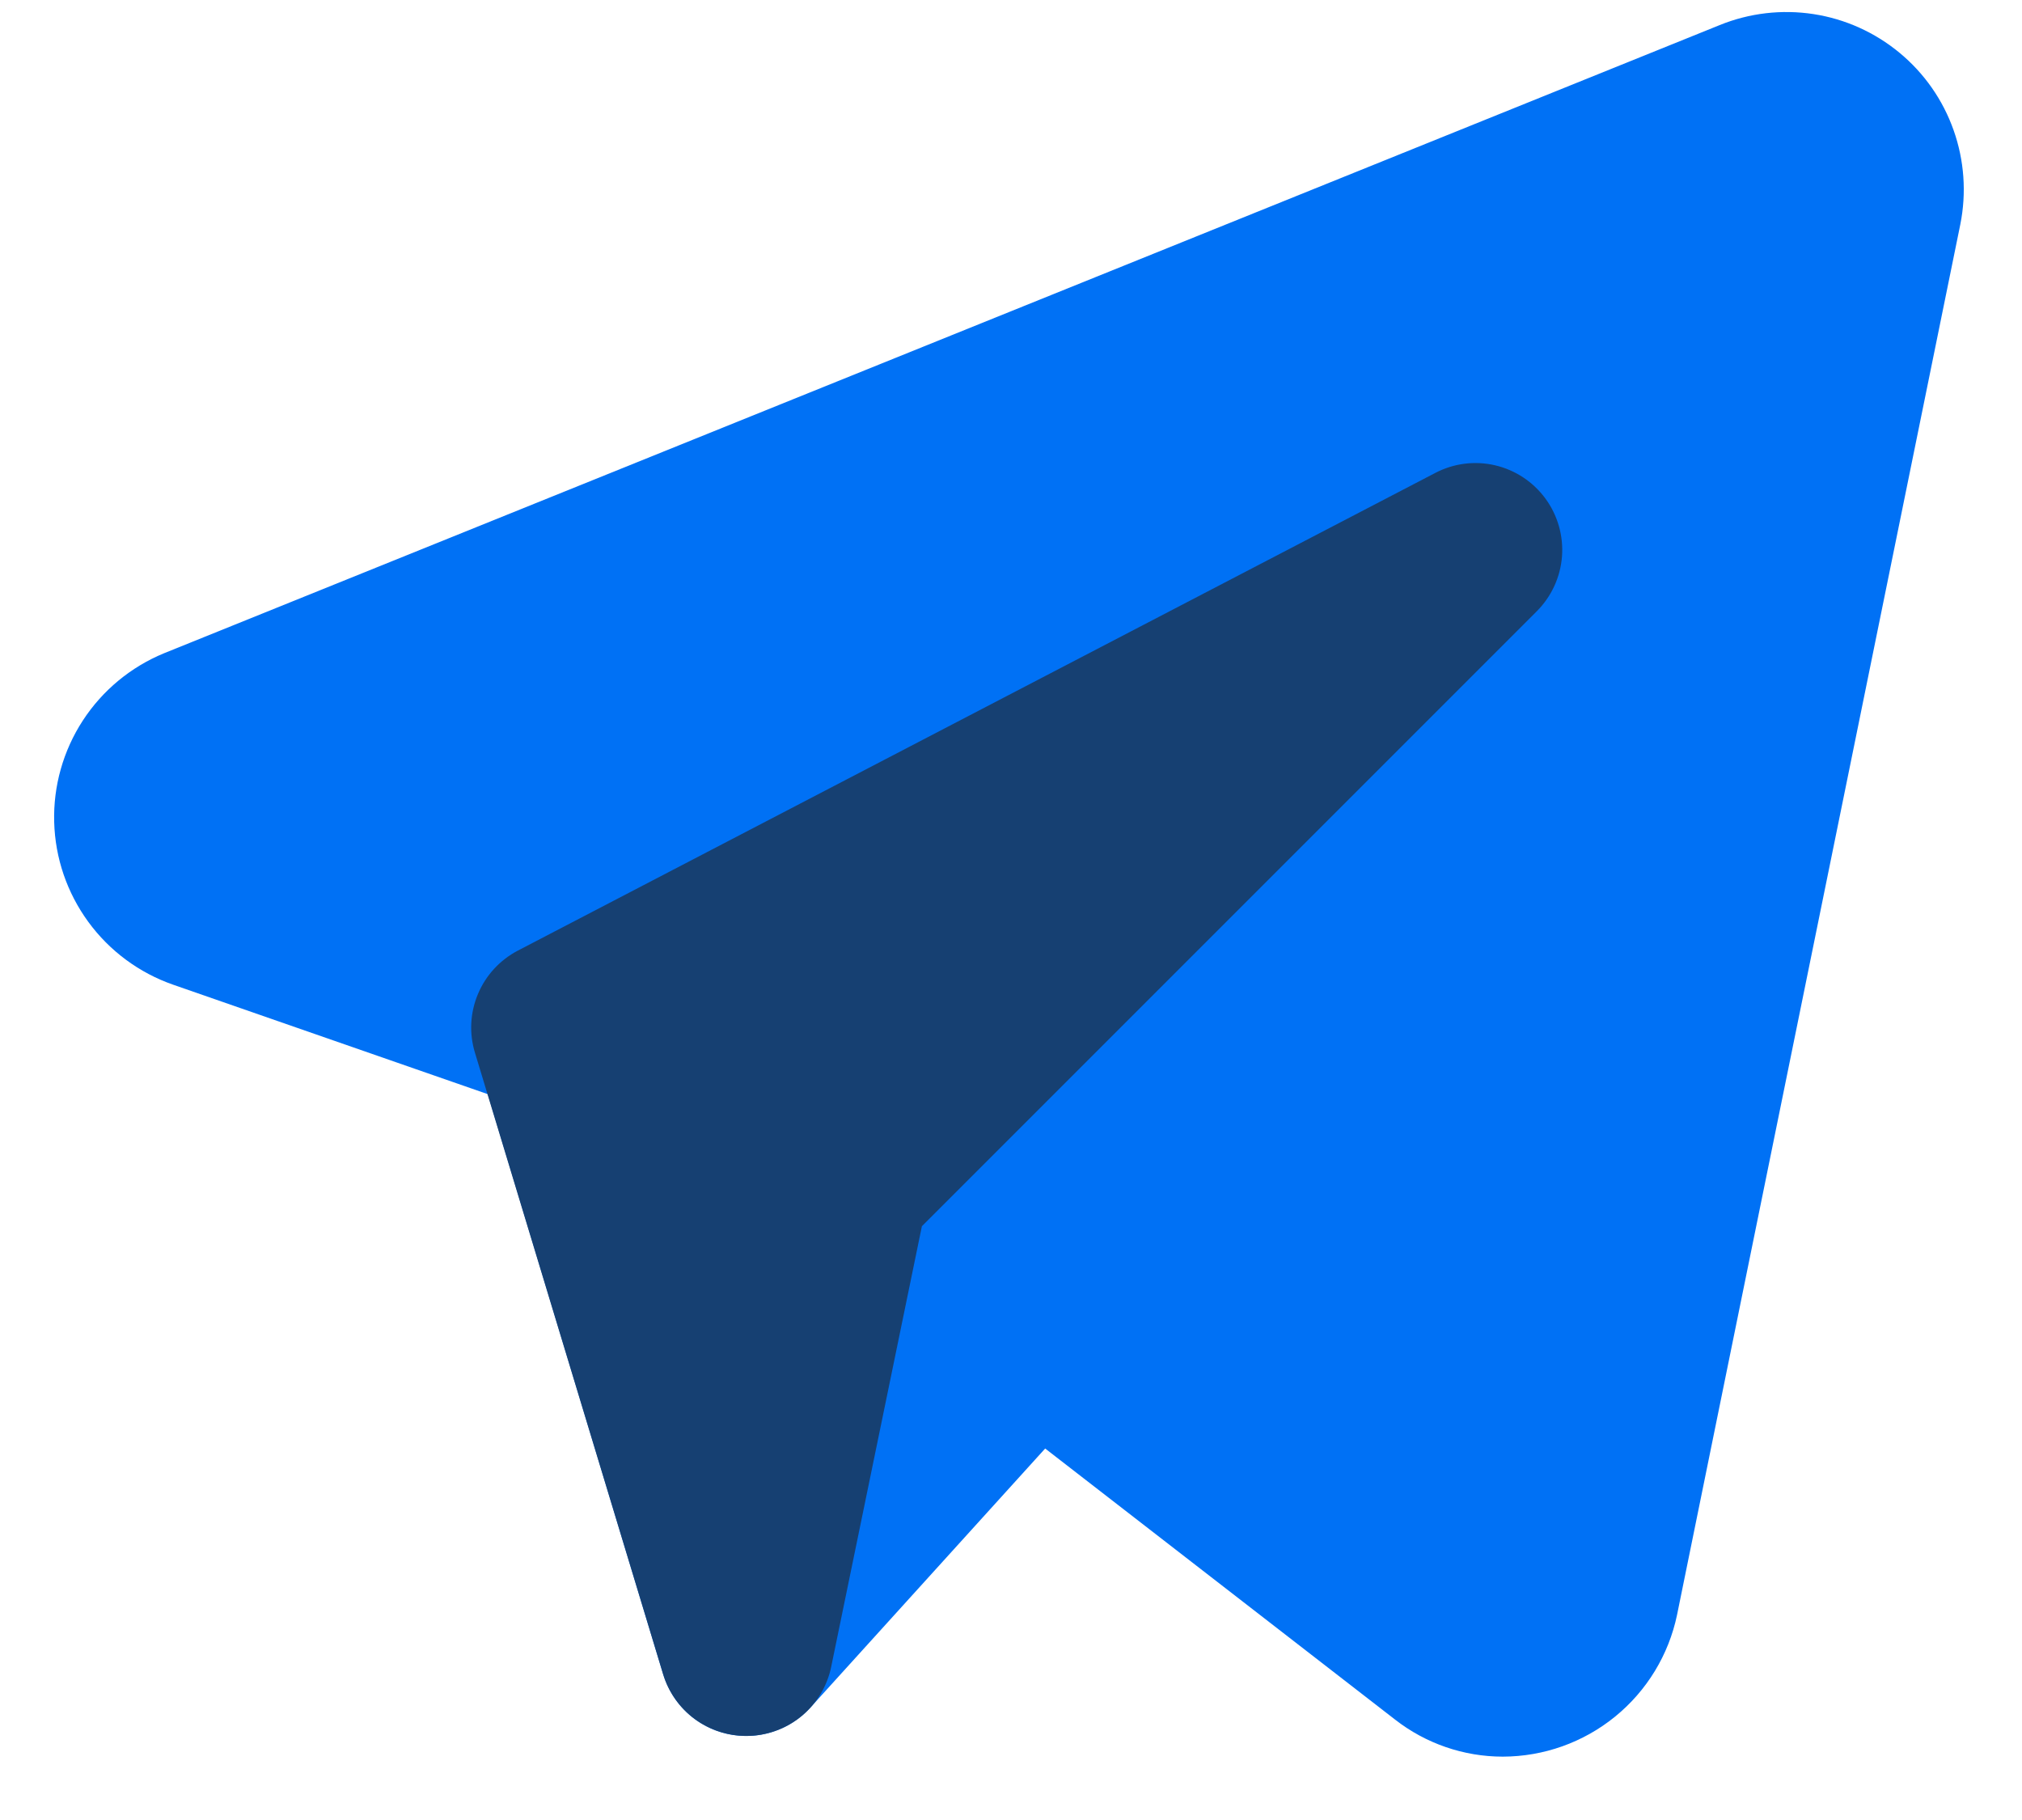 <svg width="30" height="27" viewBox="0 0 30 27" fill="none" xmlns="http://www.w3.org/2000/svg">
<path d="M22.296 26.06C21.717 26.06 21.154 25.866 20.698 25.51L15.507 21.489L12.026 25.33C11.873 25.499 11.678 25.625 11.46 25.693C11.243 25.762 11.011 25.772 10.789 25.722C10.566 25.672 10.361 25.563 10.194 25.408C10.028 25.253 9.905 25.056 9.839 24.837L7.237 16.232L2.568 14.608C2.064 14.432 1.625 14.107 1.31 13.676C0.995 13.245 0.818 12.729 0.804 12.195C0.789 11.662 0.938 11.136 1.229 10.689C1.52 10.242 1.941 9.894 2.434 9.691L25.515 0.372C25.955 0.193 26.436 0.137 26.906 0.209C27.376 0.281 27.817 0.48 28.183 0.783C28.55 1.086 28.827 1.483 28.985 1.931C29.144 2.379 29.178 2.862 29.085 3.328L24.882 23.957C24.758 24.551 24.433 25.084 23.962 25.467C23.491 25.85 22.903 26.059 22.296 26.06H22.296Z" fill="#0071F5"/>
<path d="M11.072 25.753C10.795 25.753 10.526 25.664 10.304 25.5C10.082 25.335 9.919 25.103 9.839 24.839L7.047 15.618C6.959 15.33 6.975 15.022 7.092 14.745C7.208 14.468 7.418 14.241 7.684 14.102L21.295 7.016C21.568 6.873 21.883 6.833 22.183 6.903C22.482 6.973 22.747 7.148 22.929 7.396C23.111 7.644 23.198 7.949 23.175 8.256C23.151 8.563 23.018 8.851 22.801 9.068L13.678 18.191L12.333 24.724C12.276 25.005 12.126 25.259 11.909 25.445C11.691 25.631 11.417 25.739 11.131 25.752C11.111 25.753 11.091 25.753 11.072 25.753Z" fill="#164072"/>
</svg>
